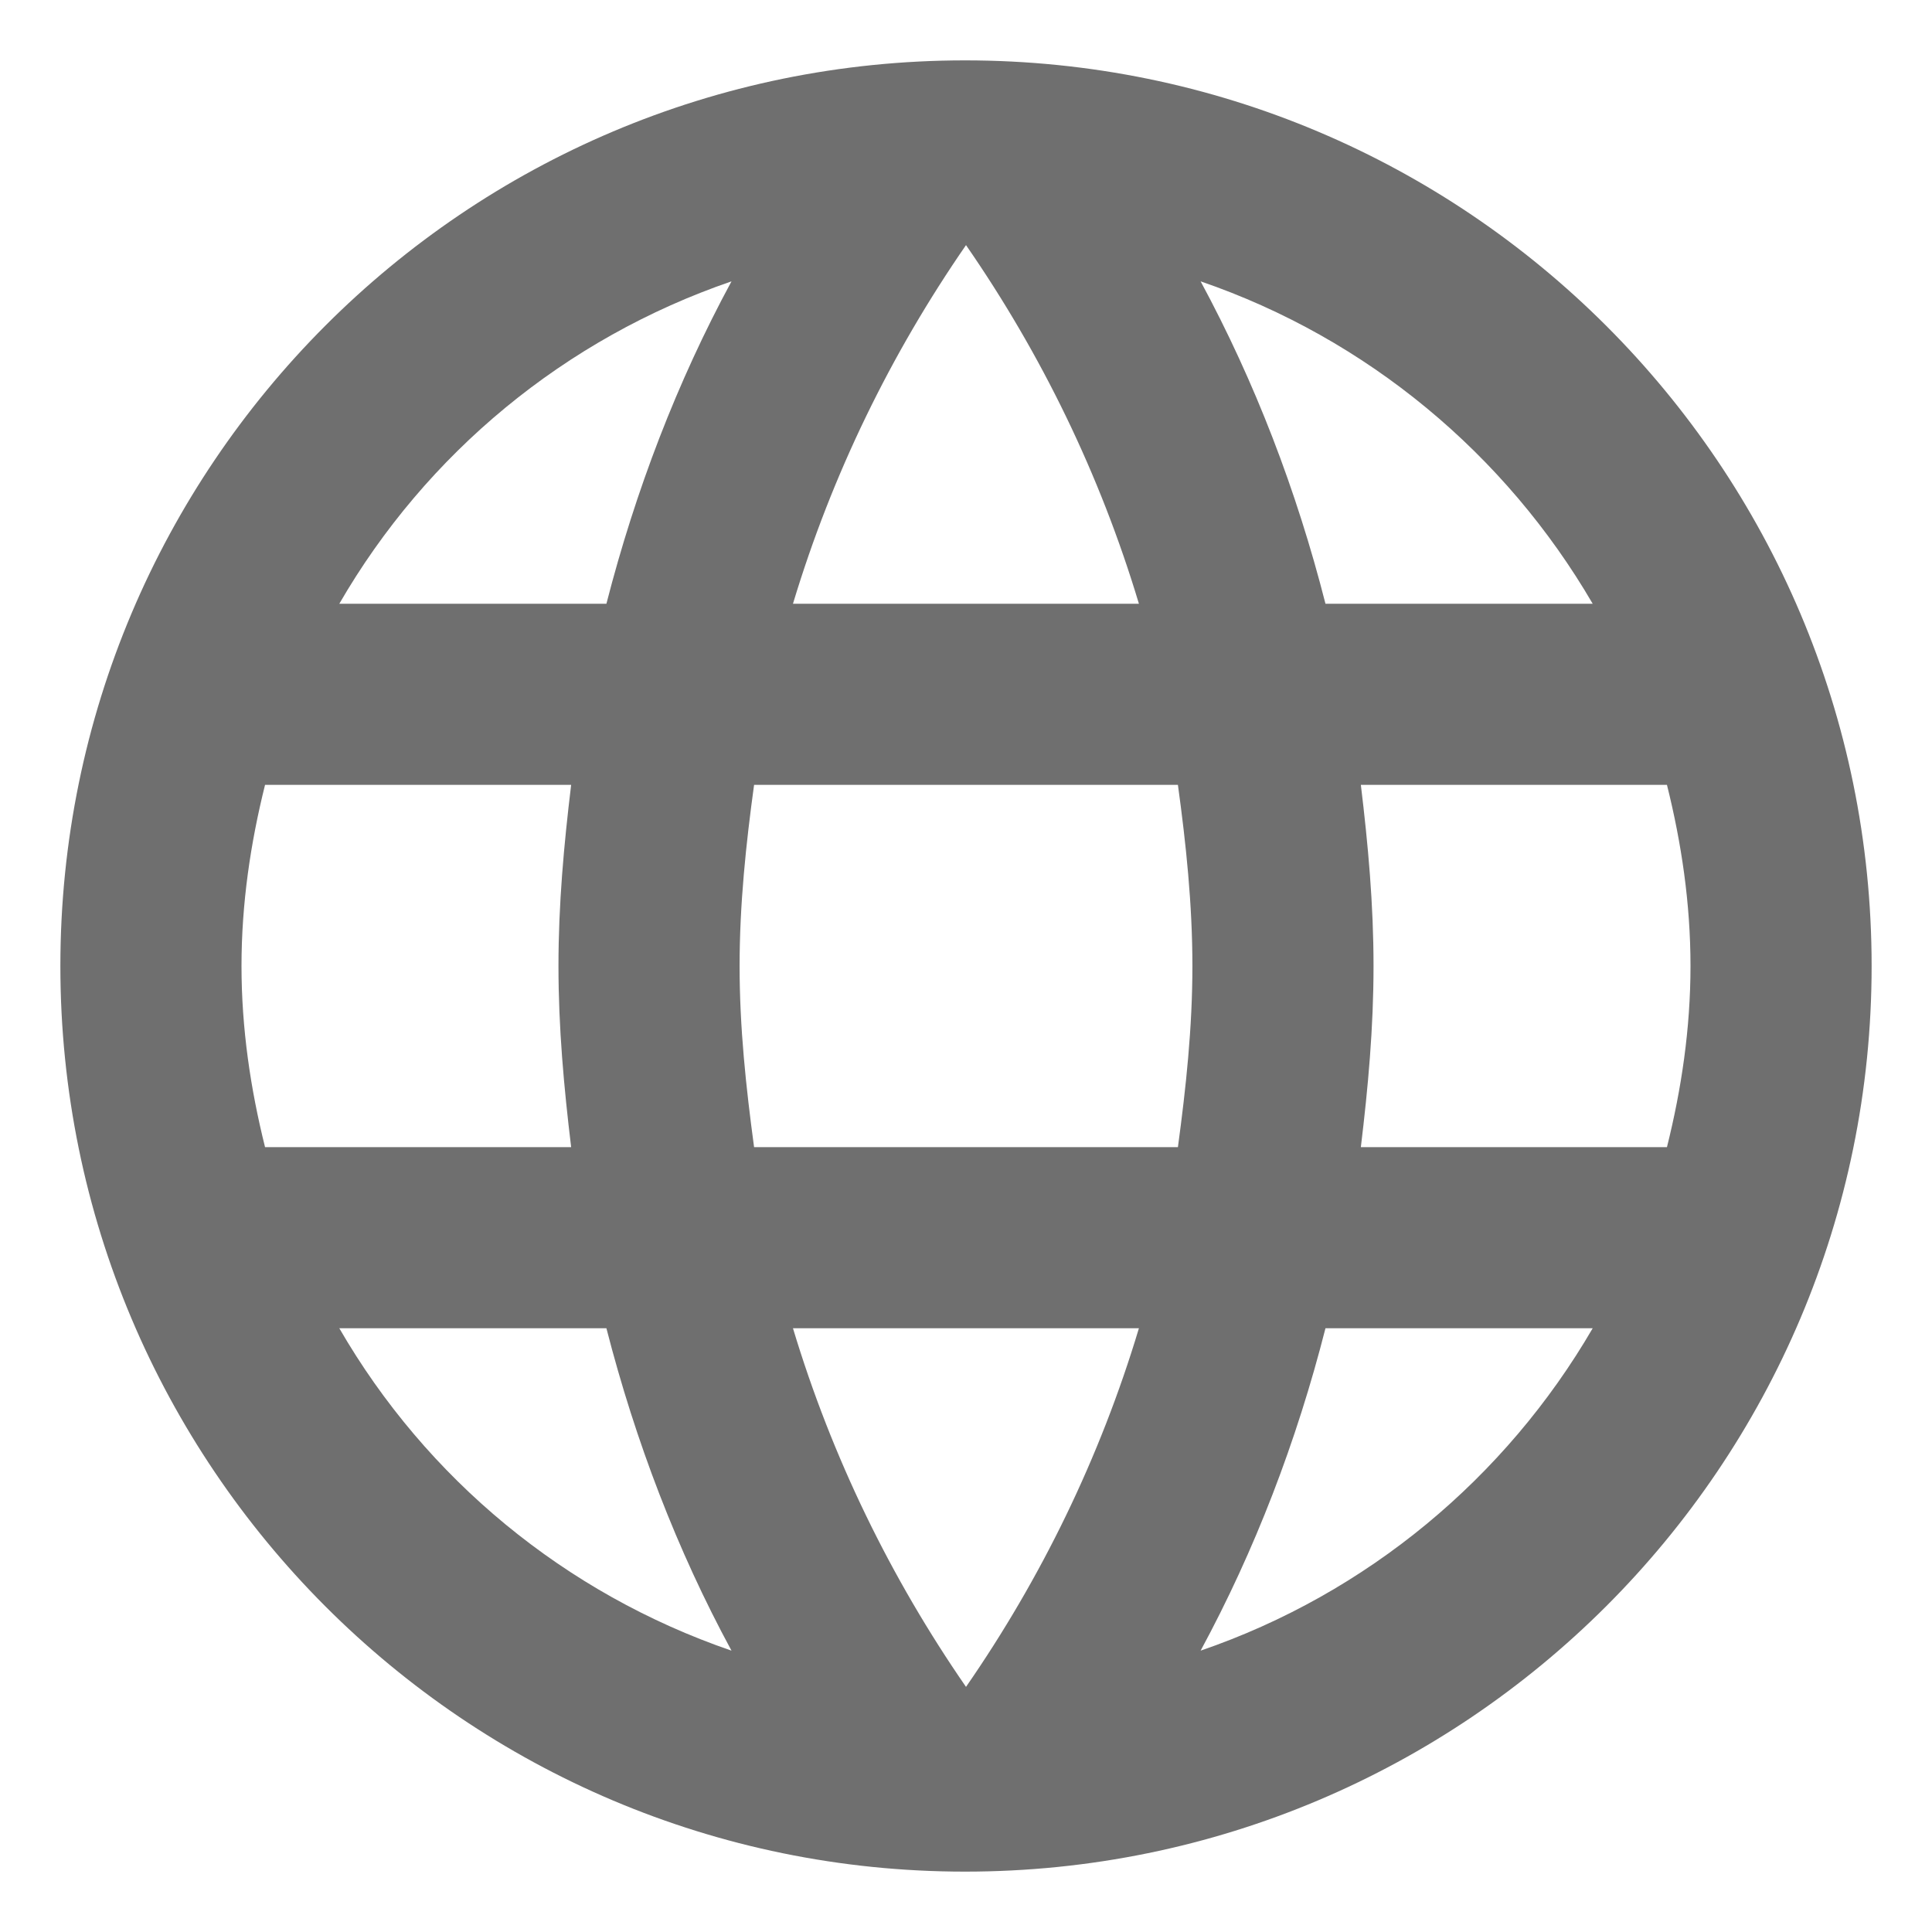 <svg width="16" height="16" viewBox="0 0 16 16" fill="none" xmlns="http://www.w3.org/2000/svg">
<path d="M7.992 0.5C3.853 0.5 0.5 3.86 0.5 8C0.5 12.14 3.853 15.5 7.992 15.5C12.14 15.5 15.5 12.14 15.5 8C15.5 3.86 12.14 0.5 7.992 0.5ZM13.19 5H10.977C10.738 4.062 10.393 3.163 9.943 2.33C11.322 2.803 12.47 3.763 13.19 5ZM8 2.03C8.623 2.93 9.11 3.928 9.432 5H6.567C6.89 3.928 7.378 2.93 8 2.03ZM2.195 9.5C2.075 9.02 2 8.518 2 8C2 7.482 2.075 6.98 2.195 6.5H4.73C4.67 6.995 4.625 7.49 4.625 8C4.625 8.51 4.67 9.005 4.73 9.5H2.195ZM2.81 11H5.022C5.263 11.938 5.607 12.838 6.058 13.67C4.678 13.197 3.53 12.245 2.81 11ZM5.022 5H2.81C3.53 3.755 4.678 2.803 6.058 2.33C5.607 3.163 5.263 4.062 5.022 5ZM8 13.97C7.378 13.07 6.89 12.072 6.567 11H9.432C9.11 12.072 8.623 13.07 8 13.97ZM9.755 9.5H6.245C6.178 9.005 6.125 8.51 6.125 8C6.125 7.49 6.178 6.987 6.245 6.5H9.755C9.822 6.987 9.875 7.49 9.875 8C9.875 8.51 9.822 9.005 9.755 9.5ZM9.943 13.67C10.393 12.838 10.738 11.938 10.977 11H13.19C12.47 12.238 11.322 13.197 9.943 13.67ZM11.27 9.5C11.33 9.005 11.375 8.51 11.375 8C11.375 7.49 11.33 6.995 11.27 6.5H13.805C13.925 6.98 14 7.482 14 8C14 8.518 13.925 9.02 13.805 9.5H11.27Z" fill="#6F6F6F"/>
</svg>
